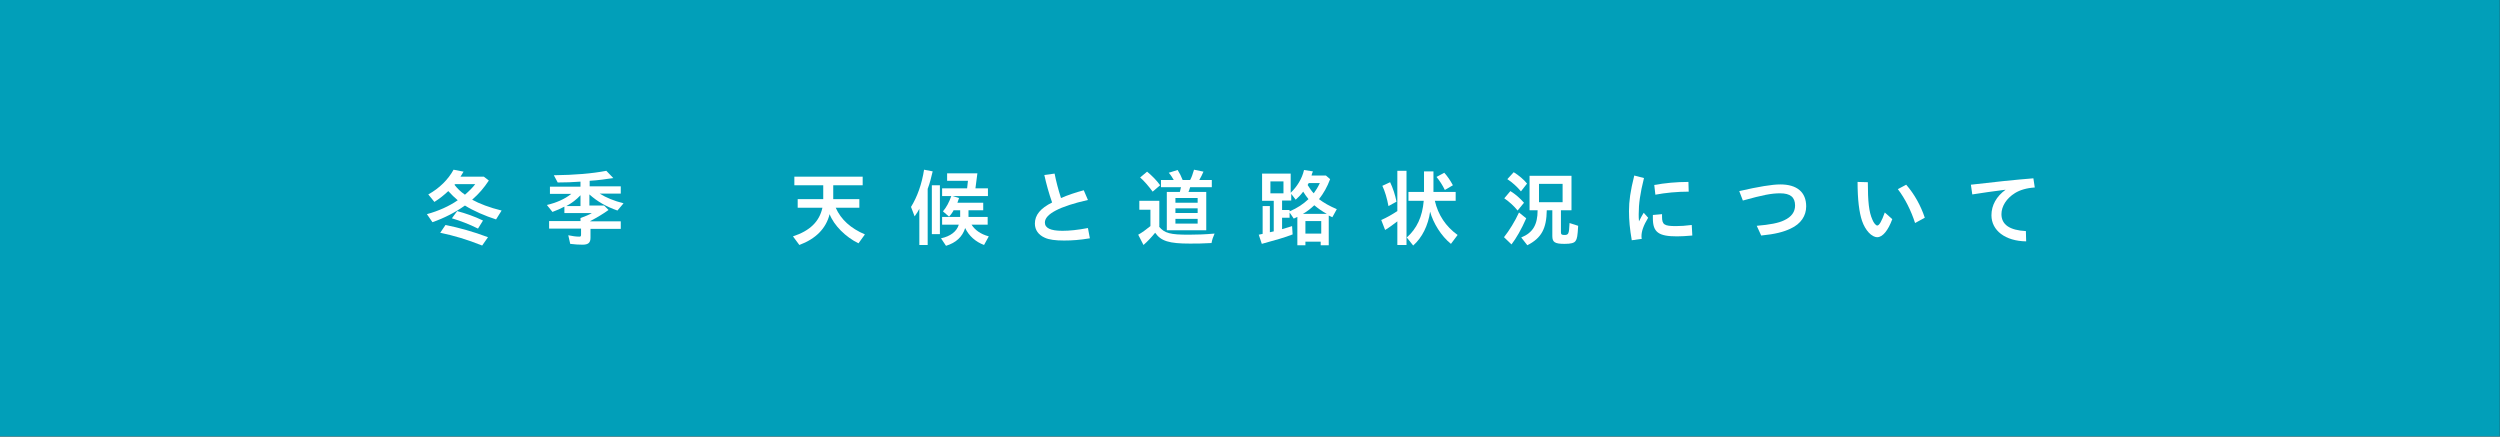 <?xml version="1.0" encoding="utf-8"?>
<!-- Generator: Adobe Illustrator 26.2.1, SVG Export Plug-In . SVG Version: 6.00 Build 0)  -->
<svg version="1.1" id="レイヤー_1" xmlns="http://www.w3.org/2000/svg" xmlns:xlink="http://www.w3.org/1999/xlink" x="0px"
	 y="0px" viewBox="0 0 900.1 157.2" style="enable-background:new 0 0 900.1 157.2;" xml:space="preserve">
<rect x="0" y="0" width="900.1" height="157.2" fill="#333333" stroke="none"/>
<style type="text/css">
	.st0{fill:#019FB9;stroke:#019FB9;stroke-width:3.452;stroke-miterlimit:10;}
	.st1{fill:#FFFFFF;}
</style>
<rect x="1.7" y="1.7" class="st0" width="896.6" height="153.7"/>
<g>
	<path class="st1" d="M153.7,77.1c4.1-1.1,8.1-2.9,11.1-5c-1.1-0.9-2.3-2.1-3.4-3.3c-1.6,1.5-3.1,2.7-5,3.9l-2.2-2.7
		c4-2.2,7.2-5.4,9.1-8.9l3.6,0.7c-0.6,1-0.8,1.3-1.1,1.8h8.4L176,65c-1.8,2.7-3.5,4.7-6,6.9c2.5,1.4,6.4,2.9,10.6,3.9l-2,3.2
		c-3.8-1.2-8.2-3.1-11.2-5c0,0-0.1,0.1-0.3,0.2c-3.1,2.2-7.1,4.3-11.4,5.8L153.7,77.1z M173.6,88.4c-5.5-2.2-10.3-3.6-15.1-4.6
		l1.9-2.8c4.9,1,10,2.4,15.3,4.4L173.6,88.4z M172.1,82.3c-3.2-1.6-6.4-2.8-9.4-3.7l1.9-2.6c3,0.8,6.2,1.9,9.3,3.4L172.1,82.3z
		 M163.6,66.5c1.1,1.4,2.2,2.5,3.8,3.6c1.5-1.3,2.8-2.6,3.7-3.8h-7.2l-0.1,0.1L163.6,66.5L163.6,66.5z"/>
	<path class="st1" d="M198,69.8v-2.6h11v-1.8c-2.7,0.2-5.5,0.3-8.2,0.3l-1.4-2.6c7.6-0.1,13.7-0.6,18.9-1.6l2.5,2.6
		c-2.6,0.4-5.2,0.8-8.5,1v2h11.2v2.6h-7.6c2.4,1.5,5.1,2.6,8.6,3.5l-2.2,2.6c-4-1.4-7.2-3.2-10.1-5.8v4h5.3l1.6,1.6
		c-1.8,1.3-4.1,2.7-6.6,4v0.1h11v2.7h-10.9v3.2c0,1.8-0.8,2.5-2.9,2.5c-1.1,0-3-0.1-4.4-0.3l-0.7-3.1c1.4,0.3,2.8,0.5,4,0.5
		c0.5,0,0.6-0.2,0.6-0.8v-2.1h-11.5v-2.7h11.3v-1.1c1.4-0.5,3.4-1.3,4.1-1.8h-9.9v-2.3c-1.3,0.7-2.7,1.3-4.3,1.9l-2-2.5
		c3.4-0.8,6.4-2.1,8.8-4H198z M209,70.3c-1.5,1.6-3.1,2.8-5.1,3.9h5.1V70.3z"/>
	<path class="st1" d="M309.1,87.6c-4.6-2.2-8.9-6.5-10.4-10.5c-1.3,5.2-5,8.9-10.9,11.1l-2.3-3.1c6.1-2,9.5-5.3,10.6-10.3h-8.9v-3.1
		h9.2v-5h-10.4v-3.1h24.6v3.1h-10.6v5h9.4v3.1h-8.5c1.9,4.3,5.4,7.4,10.5,9.6L309.1,87.6z"/>
	<path class="st1" d="M331.1,75c-0.5,1-1,1.8-1.8,2.9l-1.3-3.4c2.3-3.7,3.9-8.3,4.7-13.4l3.1,0.6c-0.6,2.5-1,4.2-1.8,6.3v20.2h-3V75
		z M338.4,66.7v17.6h-2.9V66.7H338.4z M343.3,75.7L343.3,75.7l-0.1,0.3c-0.4,0.7-1,1.5-1.5,2l-2.2-1.9c1.2-1.4,2.2-3.2,3-5.5h-3.3
		v-2.8h9l0.3-2.7h-7.5v-2.7h10.9l-0.7,5.4h4.5v2.8H343l2.3,0.7c-0.3,0.8-0.4,1.2-0.6,1.7h9.3v2.7h-5.3v2.4h6.9v2.8h-5.8
		c1.3,2,3.3,3.4,6.2,4.2l-1.7,3.1c-3-1.1-5.5-3.3-6.8-6.1c-1,3.2-3.3,5.3-6.9,6.4l-1.8-2.7c3.4-0.7,5.7-2.5,6.4-4.9h-6v-2.8h6.5
		v-2.4H343.3z"/>
	<path class="st1" d="M392.4,85.8c-3.6,0.6-6.4,0.8-9.3,0.8c-3.1,0-5.4-0.3-6.9-1c-2.3-1-3.6-2.8-3.6-5.1c0-3.1,2-5.5,6.2-7.6
		c-1.1-3.1-2.1-6.7-2.8-9.9l3.7-0.5c0.5,2.6,1.3,5.7,2.3,8.8c2.3-1,5.2-2,8.2-2.8l1.5,3.5c-10.2,2.3-15.5,5.1-15.5,8.1
		c0,2,2,3,6.3,3c2.6,0,5.5-0.3,9.2-1L392.4,85.8z"/>
	<path class="st1" d="M417.3,81.6c2,2.4,4.1,2.9,10.7,2.9c2.8,0,5.8-0.1,9.3-0.4c-0.5,1.1-0.9,2.2-1.1,3.4c-3.2,0.2-5.5,0.2-7.8,0.2
		c-7.5,0-10.4-0.9-12.5-3.9c-1.4,1.7-2.8,3.2-4.2,4.4l-1.9-3.7c1.3-0.7,2.8-1.8,4.4-3.1v-5.9h-4v-3.2h7.2V81.6z M415,69
		c-1.4-1.9-3-3.8-4.5-5.1l2.5-2.1c1.8,1.5,3.4,3.1,4.7,4.9L415,69z M428.5,67.4c-0.2,0.6-0.4,1.3-0.6,1.7h6.4v13.8h-14.2V69.1h4.7
		c0.1-0.5,0.2-1,0.4-1.7H418v-2.6h4.6c-0.6-1-1-1.7-1.8-2.6l3.2-1c0.7,1.1,1.3,2.3,1.8,3.6h2.7c0.5-0.9,0.9-2,1.4-3.7l3.4,0.7
		c-0.5,1.1-0.9,2-1.5,3h4.5v2.6H428.5z M431.2,73v-1.7h-8V73H431.2z M431.2,76.7V75h-8v1.7H431.2z M431.2,80.5v-1.7h-8v1.7H431.2z"
		/>
	<path class="st1" d="M464.3,78.4h-2.7v4.1c2.3-0.7,2.5-0.7,3.6-1.1l0.2,3c-2.8,1.1-6,2-11.1,3.4l-1.1-3.3c0.8-0.2,1.3-0.3,1.4-0.3
		v-10h2.6v9.4c0.2,0,0.4-0.1,1.4-0.3v-11h-4.2v-9.8h10.3v6.9c2.3-2.2,4.1-5.1,4.8-8.2l3.2,0.5c-0.3,0.8-0.4,1-0.5,1.5h5.2l1.5,1.3
		c-1.1,2.9-2.3,5-4,7.2c1.7,1.3,3.8,2.5,6.4,3.6l-1.6,2.9c-0.7-0.3-0.8-0.4-1.3-0.6v10.7h-2.9v-1.3H470v1.3h-2.9V78.1
		c-0.5,0.2-0.6,0.3-1.3,0.6l-1.5-2.2V78.4z M462.1,69.6v-4.3h-4.7v4.3H462.1z M464.3,76.1c2.8-1.2,4.9-2.6,6.8-4.4
		c-0.6-0.7-1.4-1.9-1.9-2.7c-0.9,1.2-1.7,2-2.7,2.9l-1.6-2.1v2.4h-3.3v3.4h2.7V76.1z M477.7,77c-1.8-1-3.2-2-4.5-3.1
		c-1.3,1.2-2.5,2.2-4.1,3.1H477.7z M470,84.1h5.7v-4.5H470V84.1z M471.2,65.9c-0.1,0.2-0.2,0.4-0.4,0.7c0.7,1.1,1.4,2.2,2.2,3
		c0.8-1.1,1.5-2.2,2.2-3.7H471.2z"/>
	<path class="st1" d="M503.1,61.5h3.3v26.7h-3.3v-8.5c-1.3,1-2.9,2.2-4.4,3.1l-1.4-3.6c1.9-0.8,3.8-1.9,5.8-3.2V61.5z M499.9,74.2
		c-0.5-2.8-1.3-5.4-2.2-7.3l2.8-1.3c1,2.1,1.8,4.5,2.3,7L499.9,74.2z M522.4,87.8c-3.5-2.8-6.4-7.5-7.5-11.6
		c-0.7,5-2.9,9.4-6.1,12.2l-2.3-2.9c3.6-3.2,5.6-7.4,6.1-13.2h-5.5v-3.2h5.6v-7.4h3.4v7.4h8v3.2h-7.5c1.2,5.1,3.9,9.2,8.2,12.3
		L522.4,87.8z M520.2,68.4c-0.8-1.7-2-3.5-3-4.7l2.8-1.5c1.1,1.2,2.2,2.8,3.1,4.5L520.2,68.4z"/>
	<path class="st1" d="M541.5,85.4c1.9-2.4,4-5.8,5.4-8.9l2.6,2.1c-1.7,3.9-3.6,7.2-5.3,9.4L541.5,85.4z M546.4,75.8
		c-1.2-1.5-2.9-3.1-4.8-4.4l2.2-2.6c1.8,1.1,3.5,2.6,4.9,4.2L546.4,75.8z M547.6,68.9c-1.4-1.7-3.2-3.3-4.9-4.4L545,62
		c1.8,1.1,3.7,2.7,4.8,4.1L547.6,68.9z M556.9,75.7c-0.1,6.6-1.9,10-7,12.6l-2.2-2.8c4.2-1.7,5.9-4.6,5.9-9.8h-2.9V63.3h15.1v12.4
		h-3.8v7.9c0,0.8,0.3,1,1.2,1c1.6,0,1.7-0.4,1.9-4.3l3.1,1c-0.2,3.7-0.4,4.7-0.9,5.4c-0.5,0.8-1.7,1.1-4,1.1c-3.5,0-4.4-0.6-4.4-2.8
		v-9.3H556.9z M562.6,72.8v-6.6h-8.5v6.6H562.6z"/>
	<path class="st1" d="M587.5,86.5c-0.7-4.1-1-7.2-1-10.5c0-3.6,0.5-7.2,1.9-12.8l3.5,0.9c-1.4,5.6-1.9,9.3-1.9,13
		c0,0.9,0,1.4,0.1,2.6c0.7-1.4,1.2-2.3,1.7-3.1l1.6,1.8c-1.7,2.8-2.4,4.9-2.4,6.6c0,0.3,0,0.6,0.1,1L587.5,86.5z M609.3,84.8
		c-2.4,0.2-3.9,0.3-5.5,0.3c-6.7,0-8.7-1.5-8.7-6.5c0-0.3,0-0.7,0-1.2l3.3-0.3c0,0.4,0,0.7,0,0.9c0,2.9,0.8,3.4,5,3.4
		c1.7,0,3.4-0.1,5.7-0.4L609.3,84.8z M595.6,66.6c3.8-0.7,8-1.1,12.3-1.1L608,69c-4.1,0-8.4,0.4-12,1.1L595.6,66.6z"/>
	<path class="st1" d="M626.2,68.8c7-1.6,11.8-2.4,14.8-2.4c6,0,9.3,2.8,9.3,7.9c0,3.4-1.9,6.3-5.6,8c-2.5,1.2-5.5,2-10.6,2.5
		l-1.6-3.5c4.7-0.4,7.9-1,9.9-2c2.6-1.2,3.9-3,3.9-5.3c0-3-1.7-4.4-5.4-4.4c-3.1,0-6.2,0.6-13.4,2.6L626.2,68.8z"/>
	<path class="st1" d="M681.3,78.9c-1.5,4.1-3.5,6.5-5.4,6.5c-2,0-4.3-2.4-5.5-5.9c-1-3-1.6-7.5-1.6-14l3.7,0.1
		c0,7,0.4,10.7,1.6,13.4c0.5,1.3,1.3,2.2,1.8,2.2c0.7,0,1.6-1.6,2.7-4.7L681.3,78.9z M689.5,80.3c-1.4-4.4-3.6-8.8-6.2-12.2l3-1.6
		c2.9,3.3,5.3,7.6,6.7,11.9L689.5,80.3z"/>
	<path class="st1" d="M709.6,66.5c7.5-0.9,16.2-1.8,22.5-2.3l0.5,3.3c-3,0.2-5.3,0.9-7.1,2c-3.1,1.9-4.9,4.8-4.9,7.6
		c0,3.8,3,5.8,8.8,6.1l0.1,3.7C722,86.8,717,83,717,77.5c0-3.6,1.8-6.8,5.1-9.2c-4.1,0.5-8.8,1.2-12,1.7L709.6,66.5z"/>
</g>
</svg>
